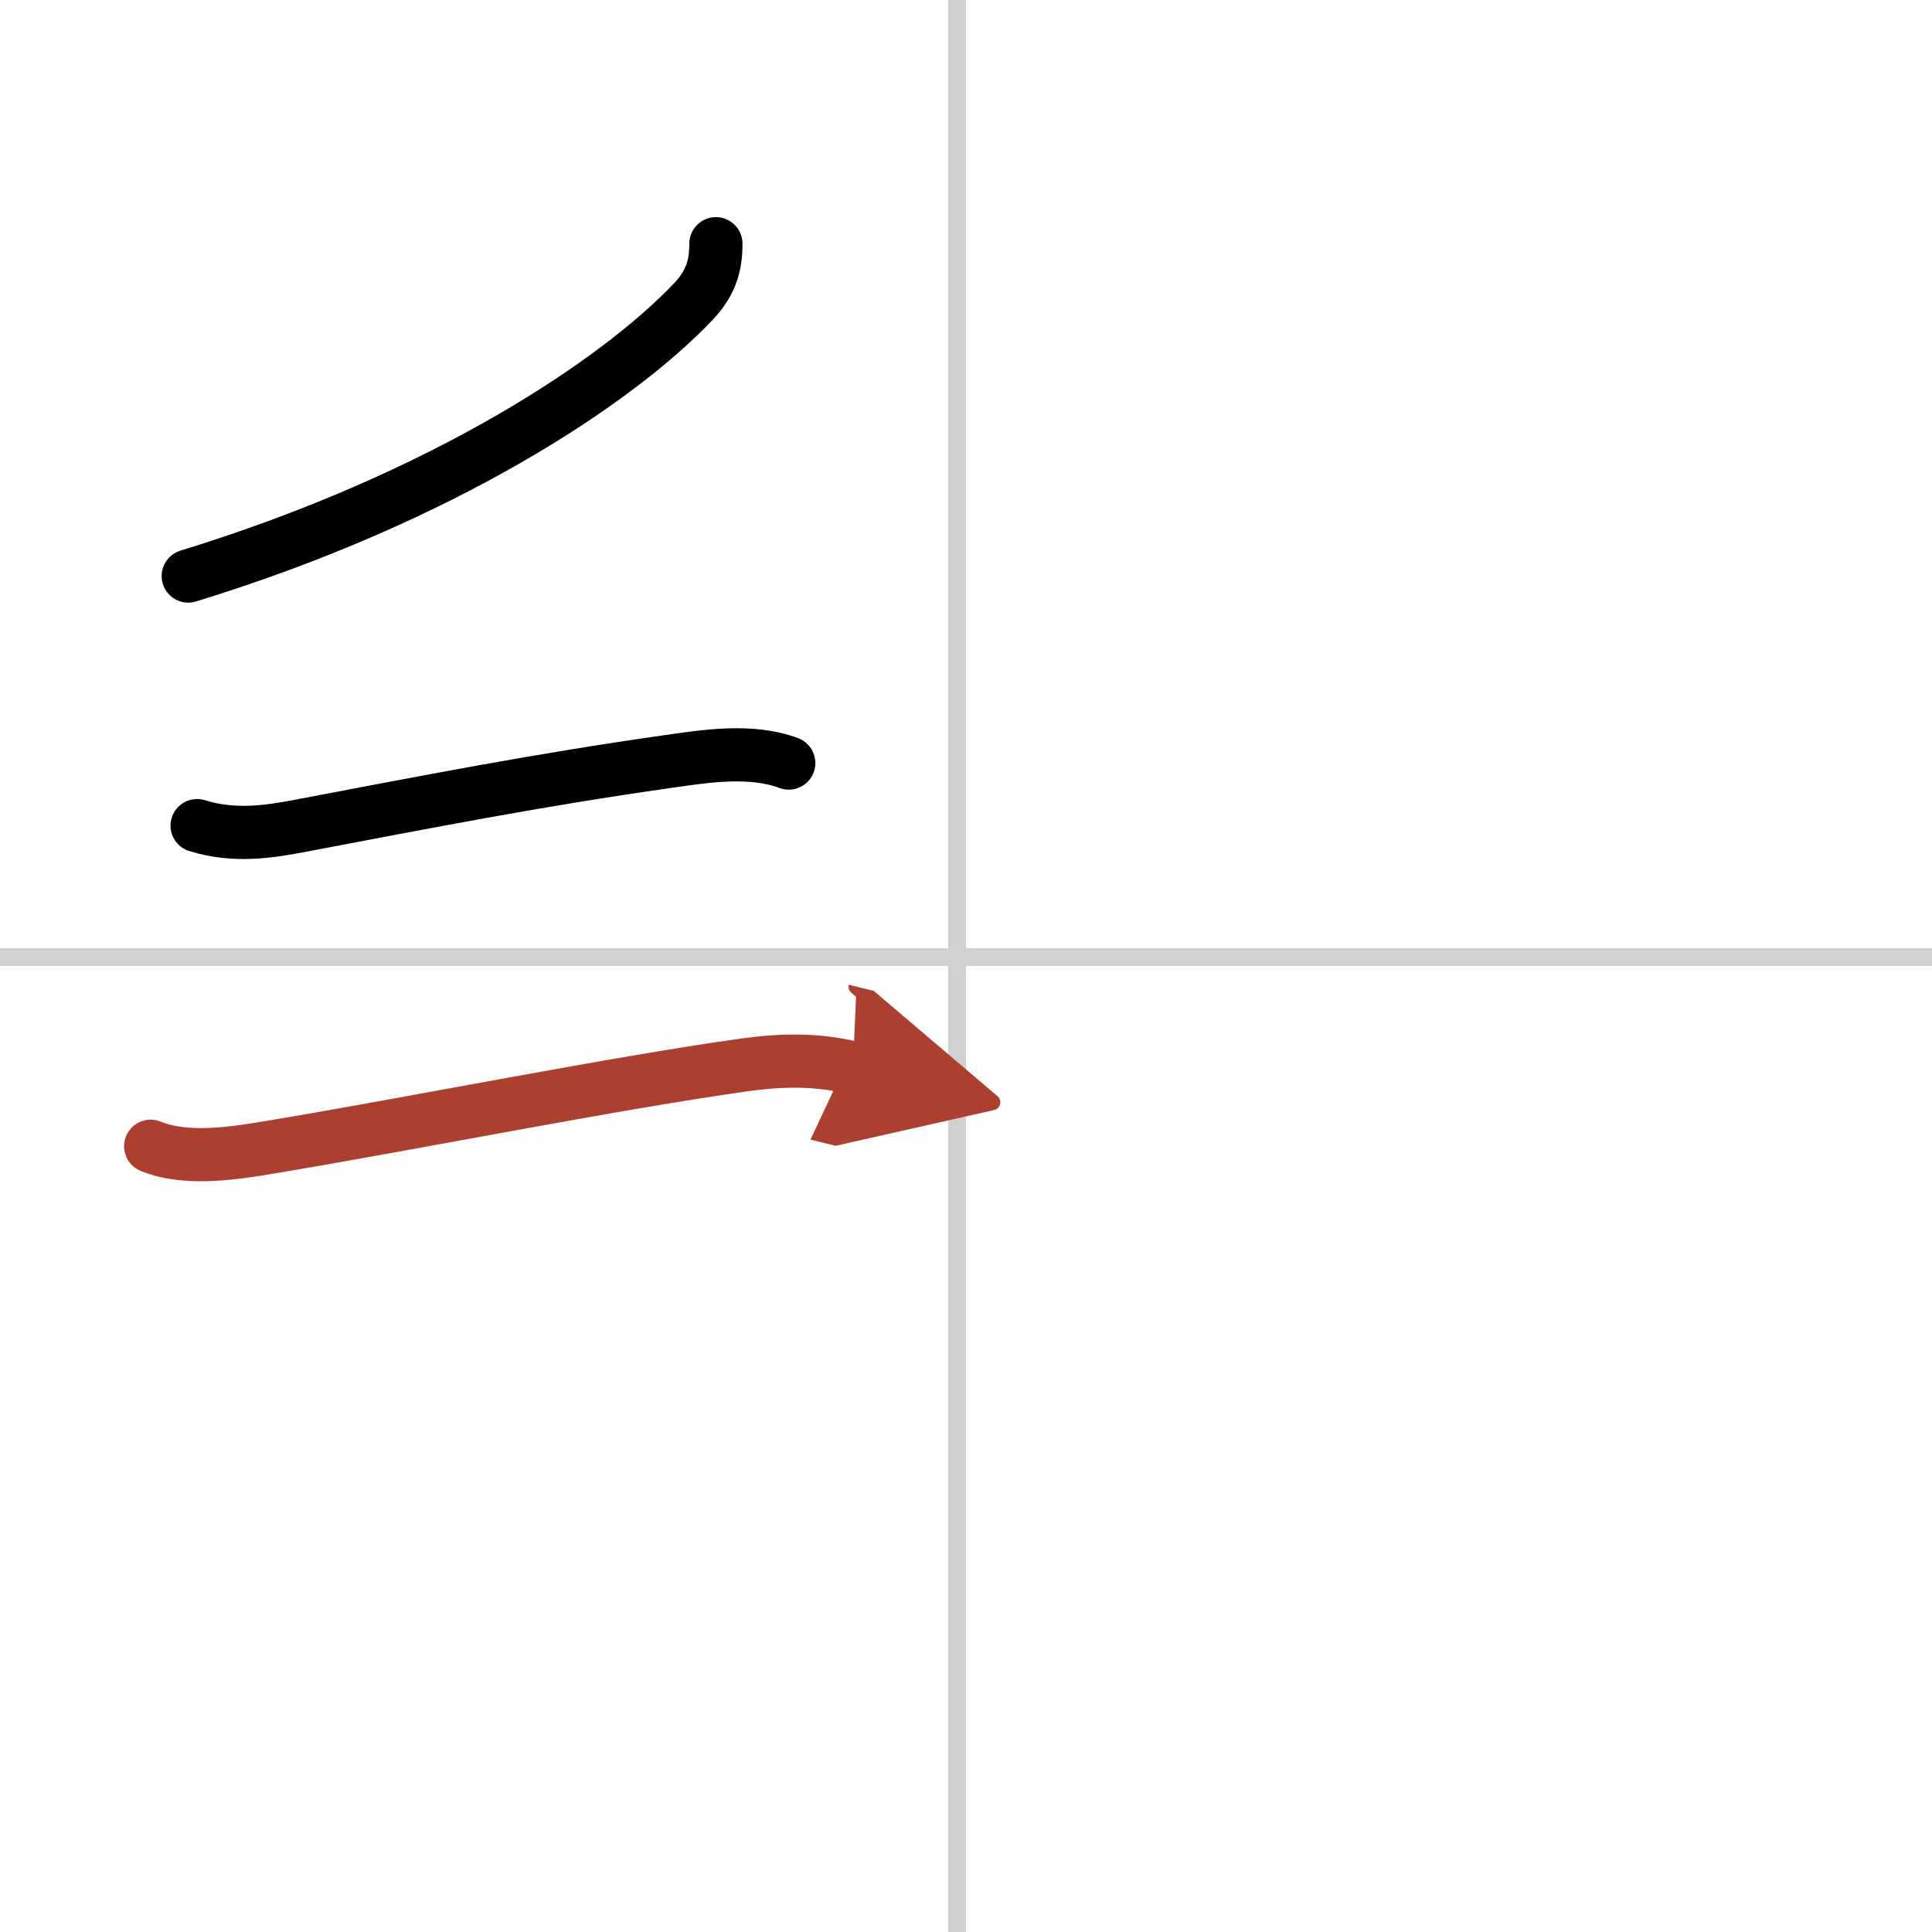 <svg width="400" height="400" viewBox="0 0 109 109" xmlns="http://www.w3.org/2000/svg"><defs><marker id="a" markerWidth="4" orient="auto" refX="1" refY="5" viewBox="0 0 10 10"><polyline points="0 0 10 5 0 10 1 5" fill="#ad3f31" stroke="#ad3f31"/></marker></defs><g fill="none" stroke="#000" stroke-linecap="round" stroke-linejoin="round" stroke-width="3"><rect width="100%" height="100%" fill="#fff" stroke="#fff"/><line x1="54" x2="54" y2="109" stroke="#d0d0d0" stroke-width="1"/><line x2="109" y1="54" y2="54" stroke="#d0d0d0" stroke-width="1"/><path d="m40.39 13.75c0 1.25-0.29 2.22-1.26 3.25-4.26 4.5-14.06 11.06-28.51 15.5"/><path d="M11.12,46.58c2.13,0.67,4.16,0.32,5.77,0.02C24,45.25,30.38,44,37.64,42.97c2.17-0.31,4.71-0.72,6.86,0.08"/><path d="m8.5 64.67c2.02 0.83 4.75 0.39 6.83 0.04 8.04-1.34 19.31-3.6 26.67-4.63 2.09-0.29 4.09-0.33 6.12 0.17" marker-end="url(#a)" stroke="#ad3f31"/></g></svg>
